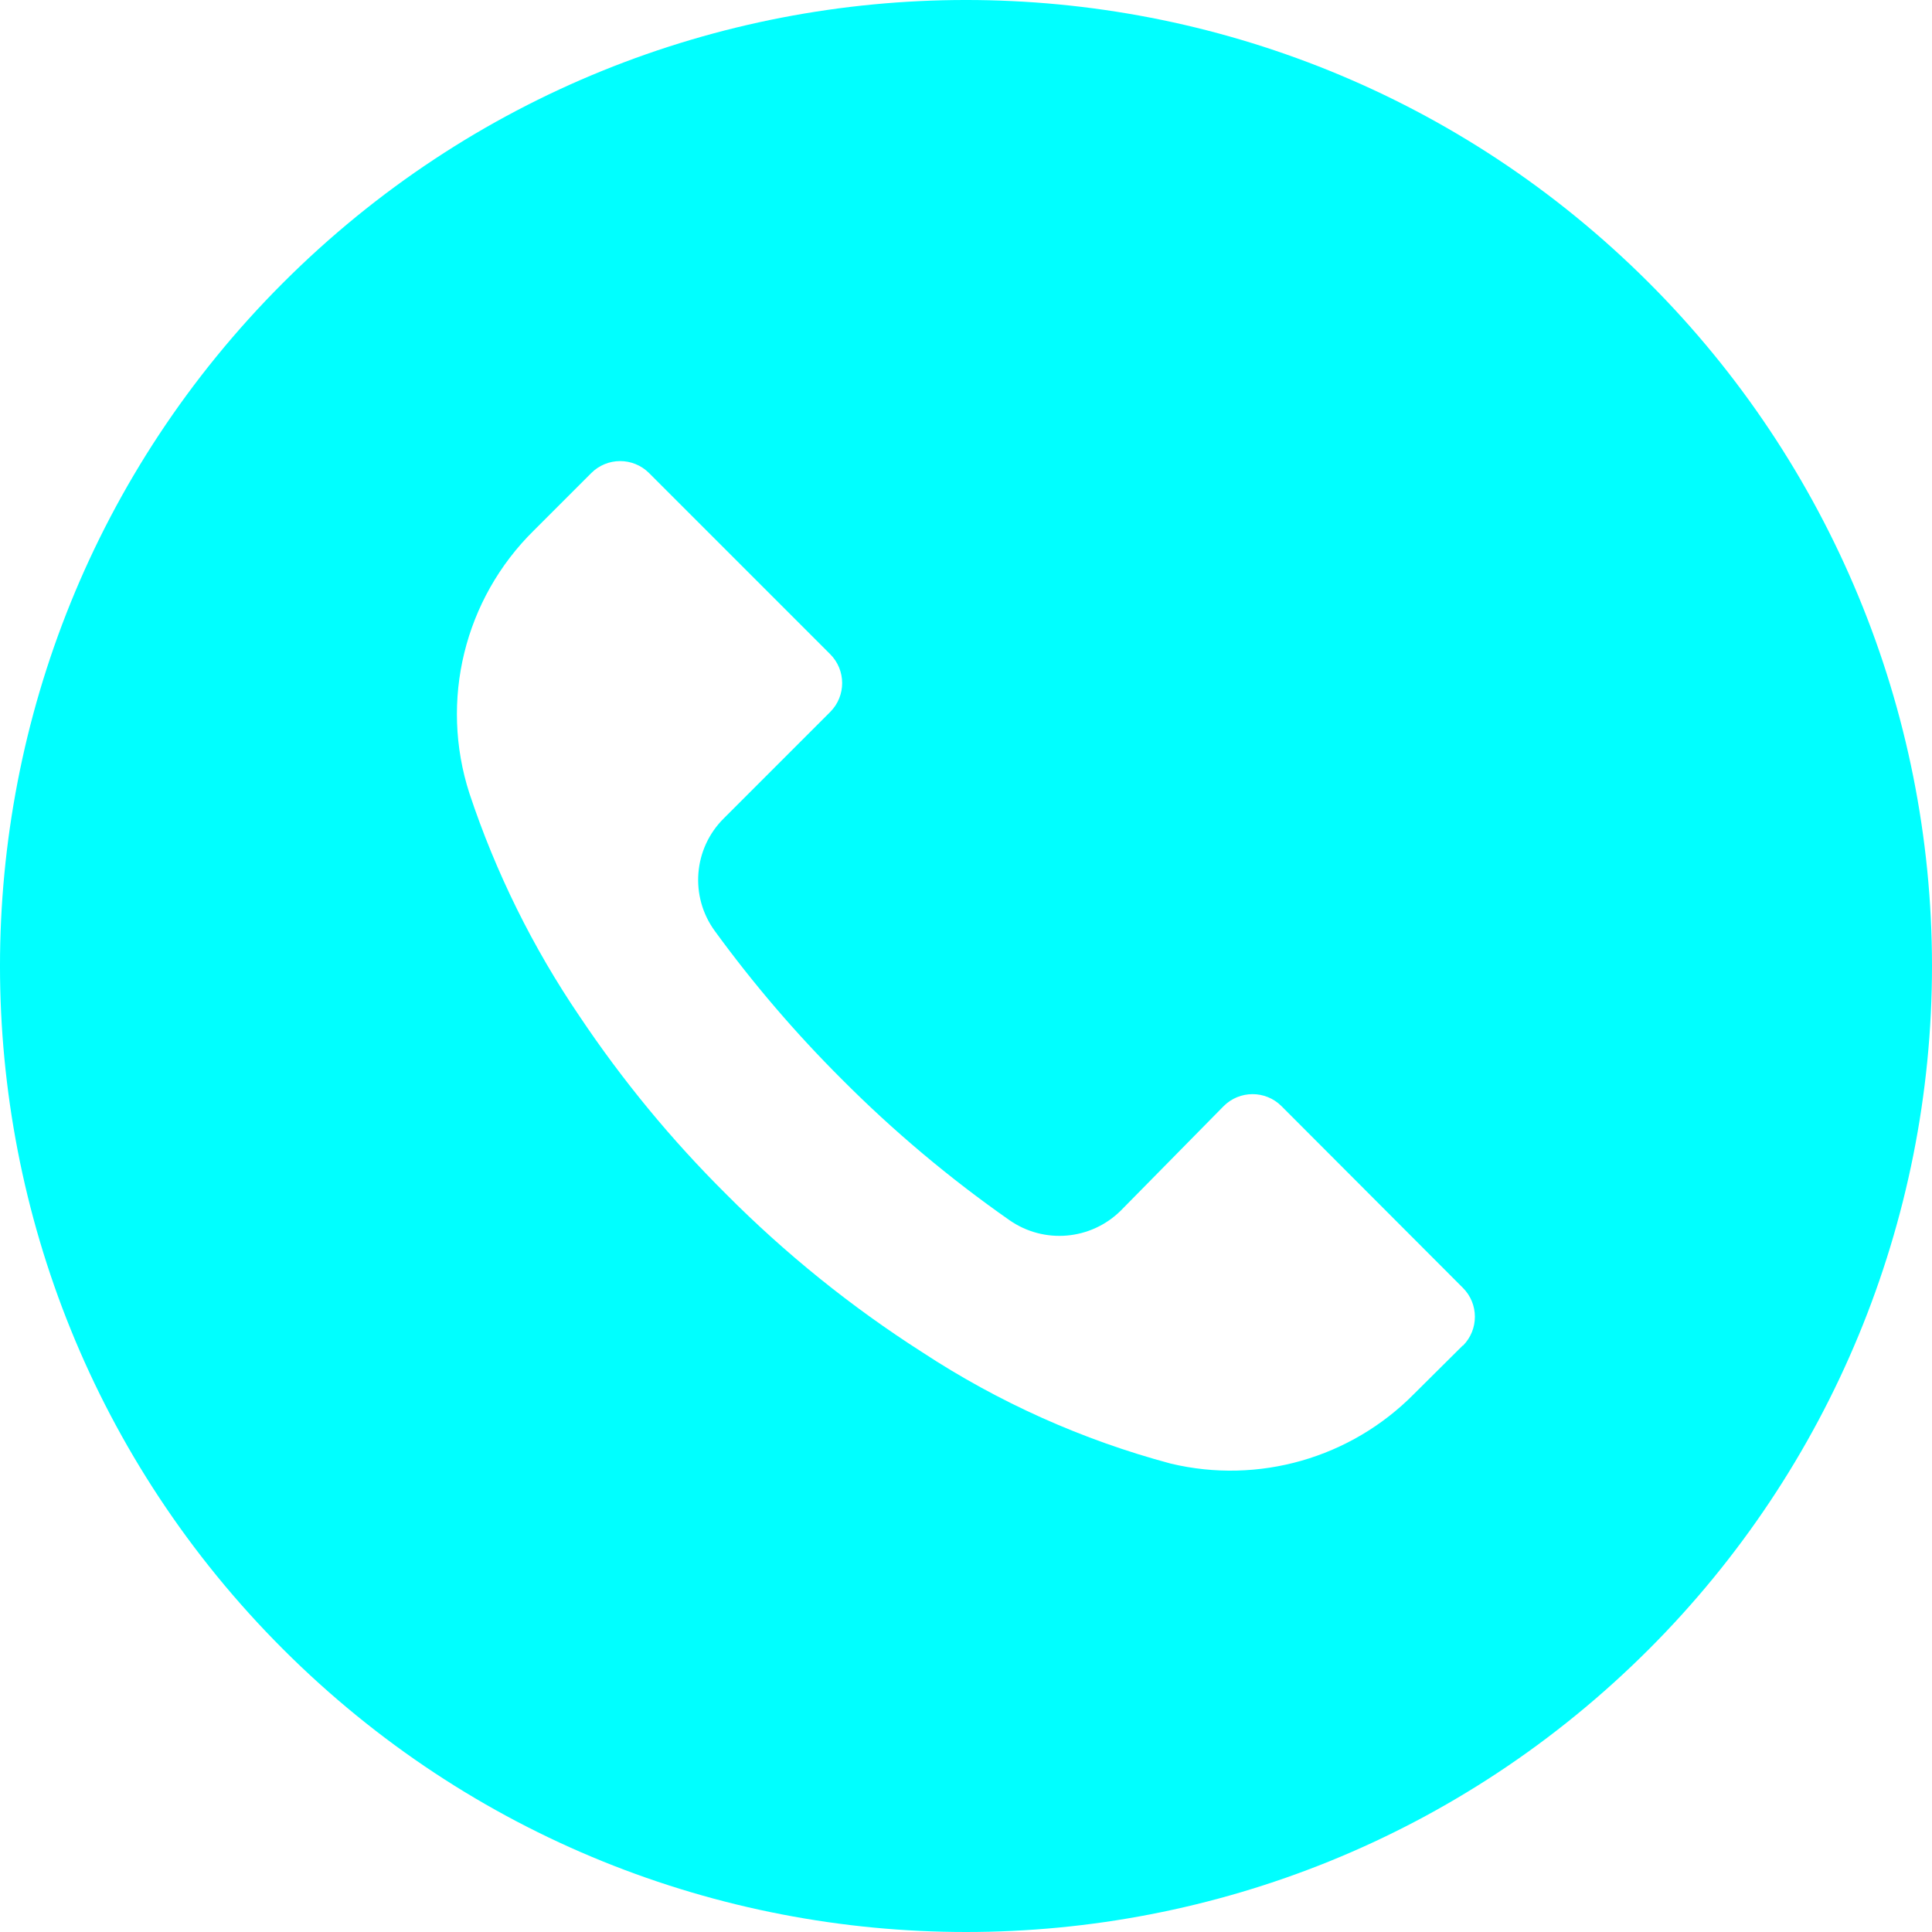 <?xml version="1.0" encoding="UTF-8"?> <svg xmlns="http://www.w3.org/2000/svg" width="512" height="512" viewBox="0 0 512 512" fill="none"> <path d="M436.992 74.953C337.003 -25.006 174.912 -24.982 74.953 75.008C-25.006 174.998 -24.982 337.088 75.008 437.047C174.998 537.006 337.088 536.982 437.047 436.992C485.053 388.971 512.015 323.846 512 255.945C511.986 188.055 485.005 122.951 436.992 74.953ZM387.703 356.605C387.692 356.616 387.681 356.628 387.669 356.639V356.554L374.698 369.439C357.923 386.426 333.492 393.415 310.271 387.871C286.876 381.609 264.636 371.641 244.394 358.346C225.588 346.327 208.16 332.277 192.426 316.447C177.949 302.076 164.943 286.296 153.599 269.343C141.191 251.101 131.37 231.229 124.415 210.292C116.442 185.696 123.049 158.707 141.482 140.575L156.671 125.386C160.894 121.144 167.756 121.129 171.997 125.352C172.008 125.363 172.02 125.374 172.031 125.386L219.988 173.343C224.23 177.566 224.245 184.428 220.022 188.669C220.011 188.68 220 188.691 219.988 188.703L191.828 216.863C183.748 224.855 182.732 237.555 189.439 246.73C199.624 260.708 210.895 273.861 223.146 286.069C236.805 299.787 251.654 312.266 267.519 323.36C276.686 329.754 289.114 328.676 297.044 320.8L324.265 293.152C328.488 288.91 335.35 288.895 339.591 293.118C339.602 293.129 339.613 293.14 339.625 293.152L387.668 341.28C391.911 345.502 391.926 352.363 387.703 356.605Z" fill="#00FFFF"></path> </svg> 